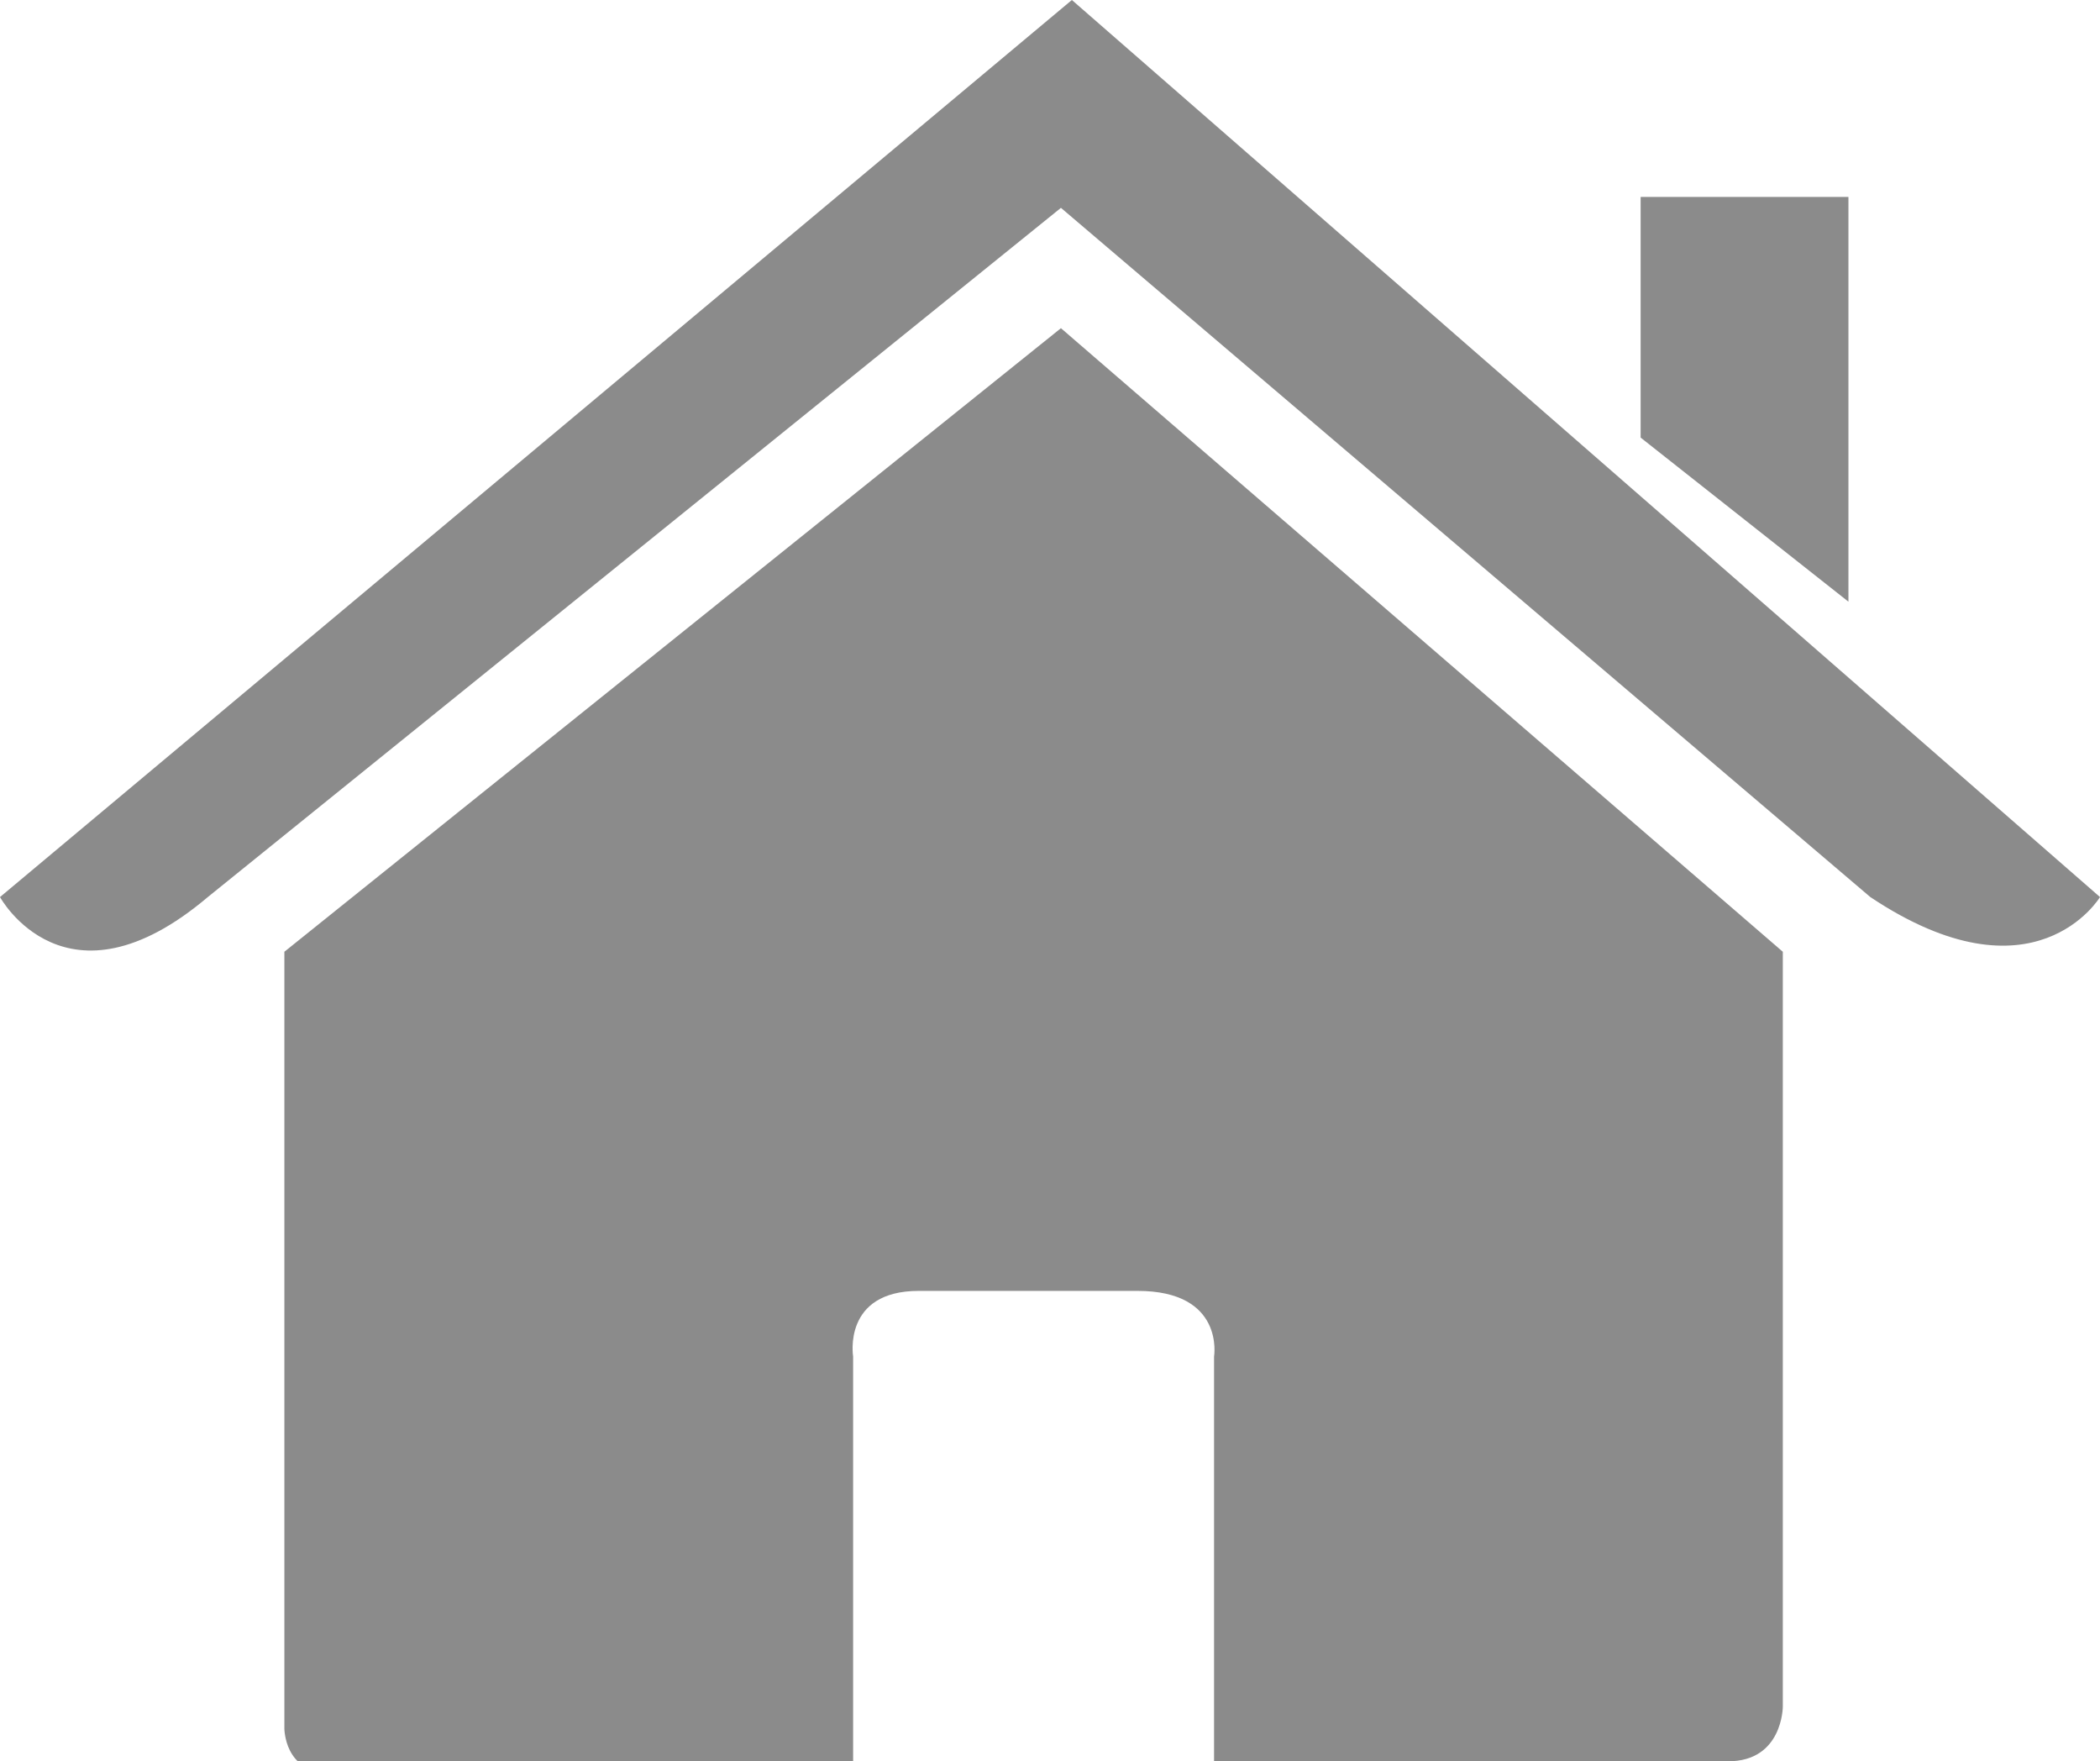 <?xml version="1.0" encoding="utf-8"?>
<!-- Generator: Adobe Illustrator 17.1.0, SVG Export Plug-In . SVG Version: 6.00 Build 0)  -->
<!DOCTYPE svg PUBLIC "-//W3C//DTD SVG 1.1//EN" "http://www.w3.org/Graphics/SVG/1.1/DTD/svg11.dtd">
<svg version="1.1" id="Calque_1" xmlns="http://www.w3.org/2000/svg" xmlns:xlink="http://www.w3.org/1999/xlink" x="0px" y="0px"
	 viewBox="0 0 19.2 16.1" style="enable-background:new 0 0 19.2 16.1;" xml:space="preserve">
<style type="text/css">
	.st0{fill:#8B8B8B;}
</style>
<g>
	<g>
		<path class="st0" d="M2.6,8.7v7.1c0,0,0,0.4,0.4,0.4c0.5,0,4.8,0,4.8,0l0-3.8c0,0-0.1-0.6,0.6-0.6h2c0.8,0,0.7,0.6,0.7,0.6l0,3.7
			c0,0,4.1,0,4.7,0c0.5,0,0.5-0.5,0.5-0.5V8.7L9.7,3L2.6,8.7z M9.8,0L0,8.2c0,0,0.6,1.1,1.9,0l7.8-6.3l7.4,6.3c1.5,1,2.1,0,2.1,0
			L9.8,0z M16.9,5.5V1.8H15L15,4L16.9,5.5z"/>
	</g>
</g>
<g>
</g>
<g>
</g>
<g>
</g>
<g>
</g>
<g>
</g>
<g>
</g>
</svg>
